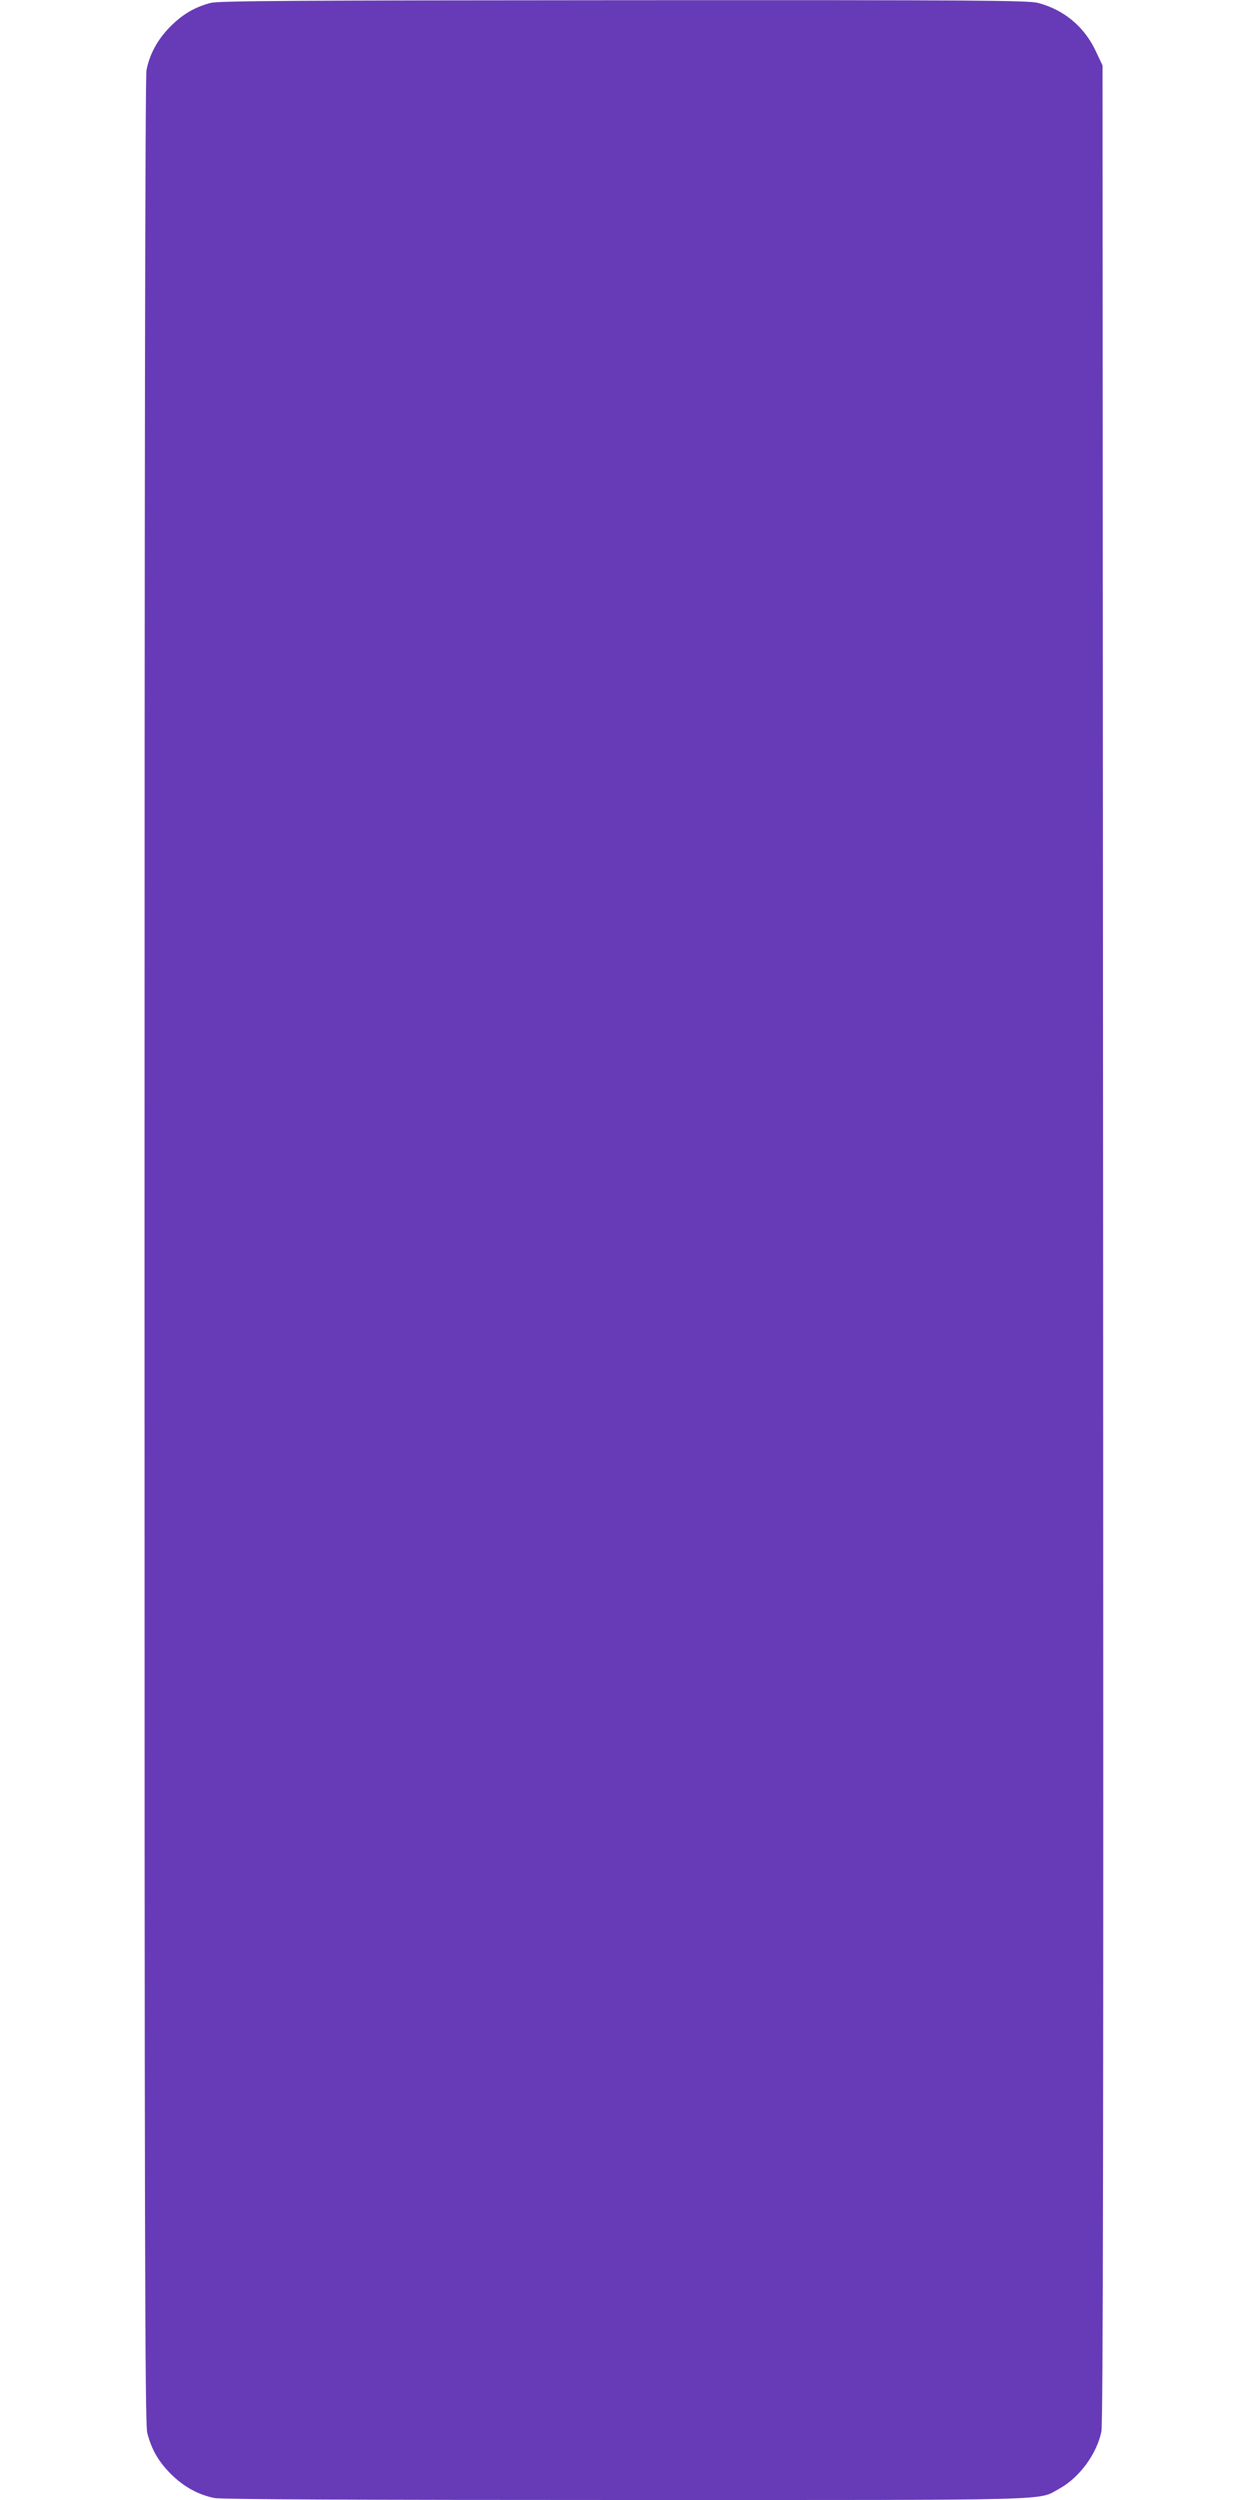 <?xml version="1.0" standalone="no"?>
<!DOCTYPE svg PUBLIC "-//W3C//DTD SVG 20010904//EN"
 "http://www.w3.org/TR/2001/REC-SVG-20010904/DTD/svg10.dtd">
<svg version="1.0" xmlns="http://www.w3.org/2000/svg"
 width="640pt" height="1280pt" viewBox="0 0 640 1280"
 preserveAspectRatio="xMidYMid meet">
<g transform="translate(0,1280) scale(0.1,-0.1)"
fill="#673ab7" stroke="none">
<path d="M1078 12785 c-82 -22 -141 -57 -204 -119 -67 -67 -108 -143 -124
-225 -7 -36 -10 -2039 -10 -6050 0 -5099 2 -6004 14 -6048 23 -87 57 -145 120
-209 67 -67 143 -108 225 -124 35 -7 761 -10 2105 -10 2244 0 2107 -4 2218 57
103 56 193 177 217 293 9 41 11 1551 9 6085 l-3 6030 -36 76 c-59 124 -162
209 -294 244 -52 13 -299 15 -2125 14 -1654 -1 -2074 -3 -2112 -14z"/>
</g>
</svg>
